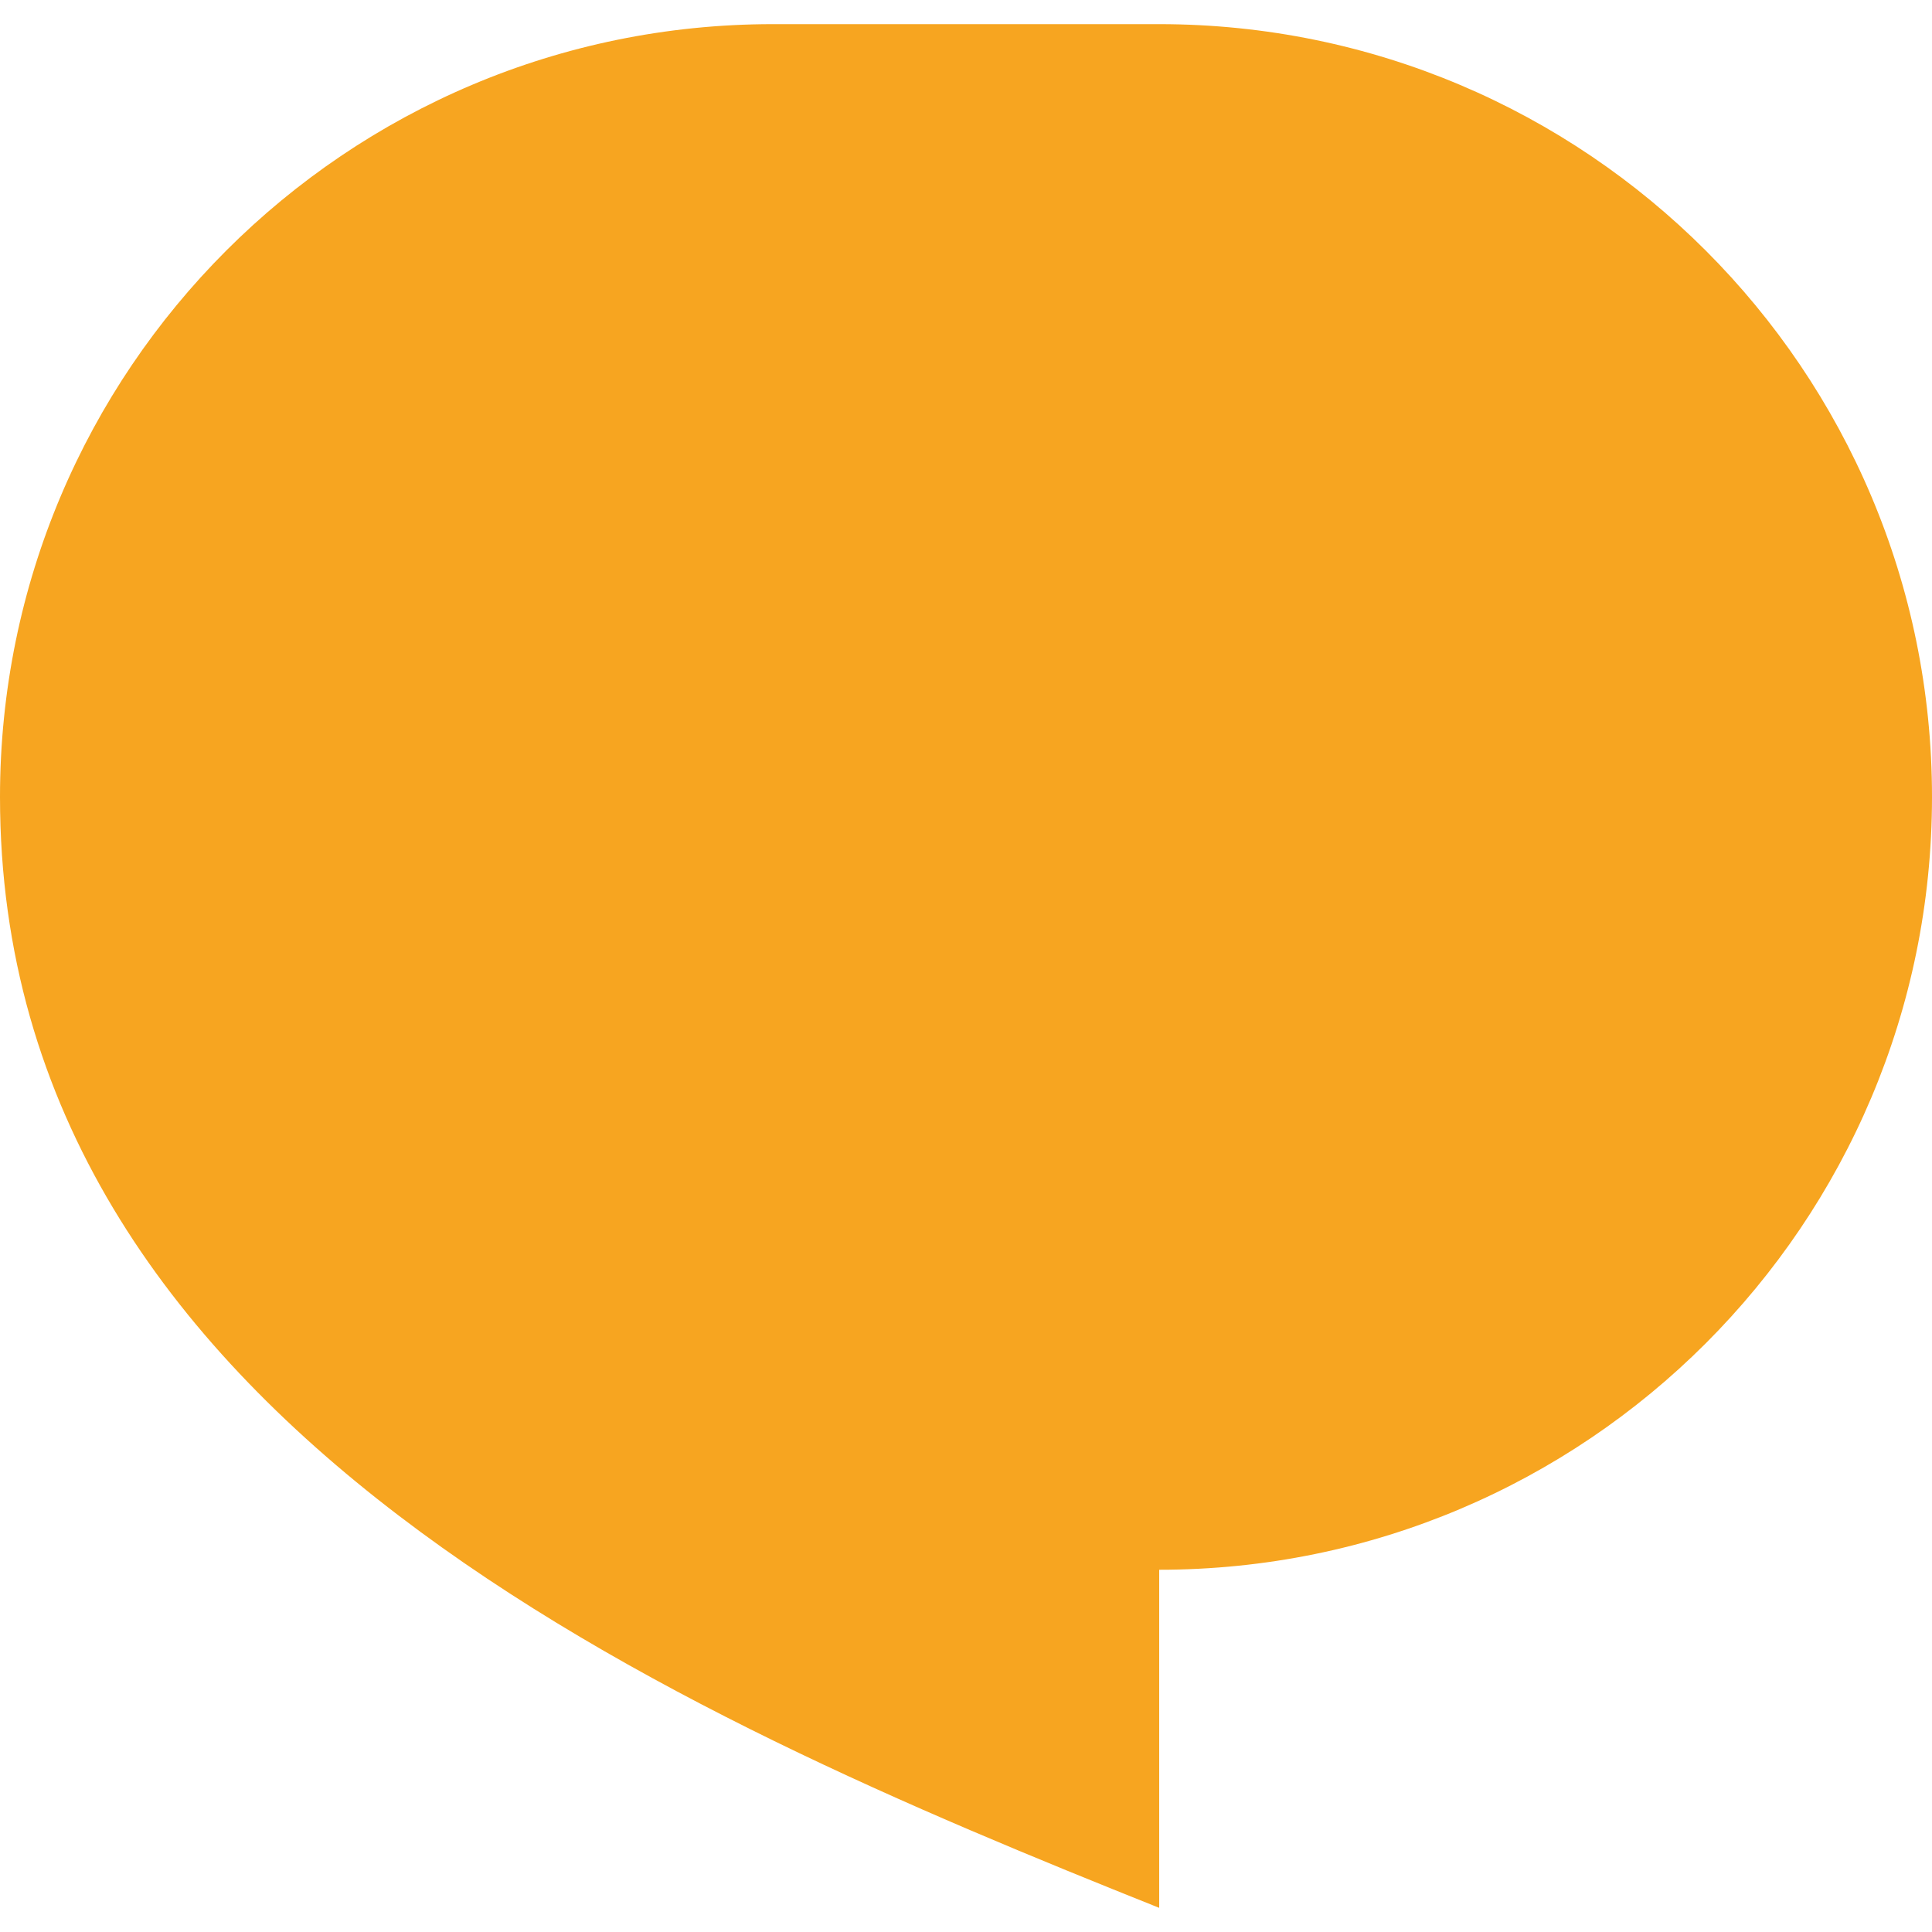 <svg xmlns="http://www.w3.org/2000/svg" width="40" height="40" viewBox="0 0 40 40" fill="none"><path d="M16 0.5H24C32.837 0.5 40 7.663 40 16.5C40 25.337 32.837 32.5 24 32.5V39.5C14 35.5 0 29.5 0 16.5C0 7.663 7.163 0.5 16 0.5Z" fill="#F7A520"></path></svg>